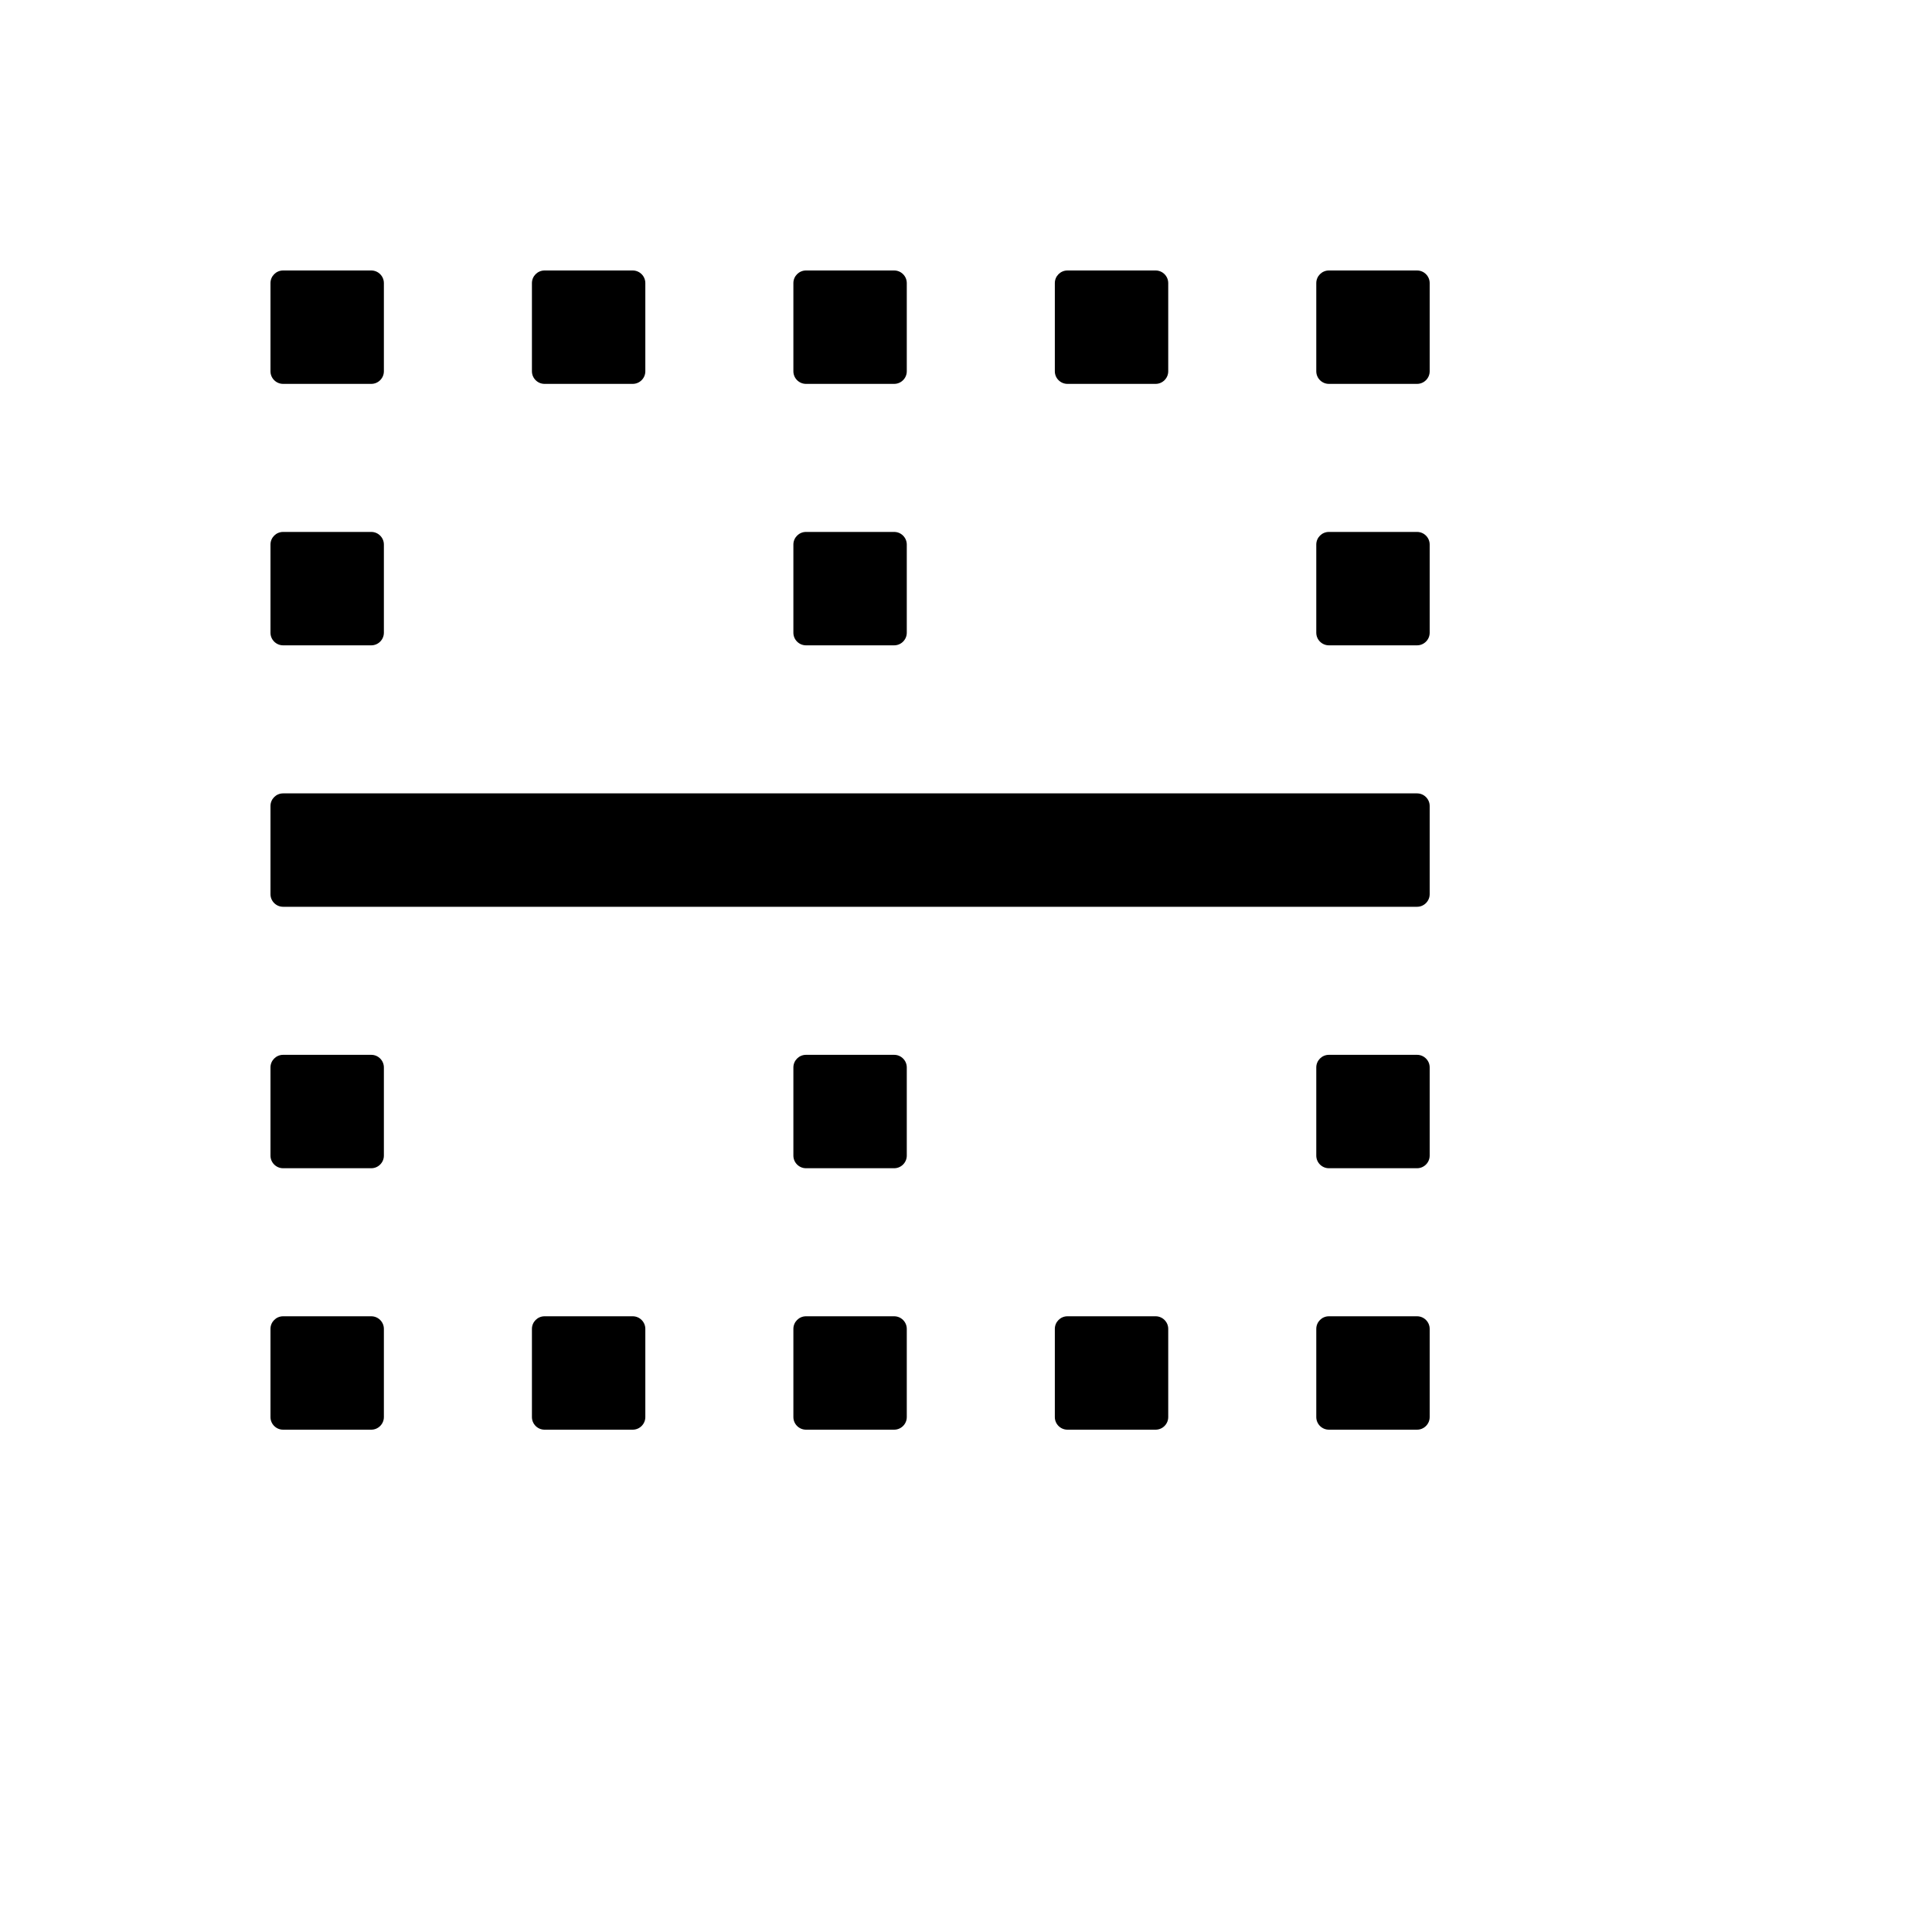 <svg xmlns="http://www.w3.org/2000/svg" version="1.1" xmlns:xlink="http://www.w3.org/1999/xlink" width="100%" height="100%" id="svgWorkerArea" viewBox="-25 -25 625 625" xmlns:idraw="https://idraw.muisca.co" style="background: white;"><defs id="defsdoc"><pattern id="patternBool" x="0" y="0" width="10" height="10" patternUnits="userSpaceOnUse" patternTransform="rotate(35)"><circle cx="5" cy="5" r="4" style="stroke: none;fill: #ff000070;"></circle></pattern></defs><g id="fileImp-850154292" class="cosito"><path id="pathImp-383246095" class="grouped" d="M433.424 231.658C433.424 231.658 66.576 231.658 66.576 231.658 64.334 231.658 62.5 233.492 62.5 235.734 62.5 235.734 62.5 264.266 62.5 264.266 62.5 266.508 64.334 268.342 66.576 268.342 66.576 268.342 433.424 268.342 433.424 268.342 435.666 268.342 437.5 266.508 437.5 264.266 437.5 264.266 437.5 235.734 437.5 235.734 437.5 233.492 435.666 231.658 433.424 231.658 433.424 231.658 433.424 231.658 433.424 231.658M433.424 147.079C433.424 147.079 404.891 147.079 404.891 147.079 402.649 147.079 400.815 148.913 400.815 151.155 400.815 151.155 400.815 179.688 400.815 179.688 400.815 181.929 402.649 183.763 404.891 183.764 404.891 183.763 433.424 183.763 433.424 183.764 435.666 183.763 437.5 181.929 437.5 179.688 437.5 179.688 437.5 151.155 437.5 151.155 437.5 148.913 435.666 147.079 433.424 147.079 433.424 147.079 433.424 147.079 433.424 147.079M433.424 400.815C433.424 400.815 404.891 400.815 404.891 400.815 402.649 400.815 400.815 402.649 400.815 404.891 400.815 404.891 400.815 433.424 400.815 433.424 400.815 435.666 402.649 437.5 404.891 437.5 404.891 437.5 433.424 437.5 433.424 437.5 435.666 437.5 437.5 435.666 437.5 433.424 437.5 433.424 437.5 404.891 437.5 404.891 437.5 402.649 435.666 400.815 433.424 400.815 433.424 400.815 433.424 400.815 433.424 400.815M433.424 62.5C433.424 62.5 404.891 62.5 404.891 62.5 402.649 62.5 400.815 64.334 400.815 66.576 400.815 66.576 400.815 95.109 400.815 95.109 400.815 97.35 402.649 99.185 404.891 99.185 404.891 99.185 433.424 99.185 433.424 99.185 435.666 99.185 437.5 97.35 437.5 95.109 437.5 95.109 437.5 66.576 437.5 66.576 437.5 64.334 435.666 62.5 433.424 62.5 433.424 62.5 433.424 62.5 433.424 62.5M433.424 316.236C433.424 316.236 404.891 316.236 404.891 316.236 402.649 316.236 400.815 318.071 400.815 320.312 400.815 320.312 400.815 348.845 400.815 348.845 400.815 351.087 402.649 352.921 404.891 352.921 404.891 352.921 433.424 352.921 433.424 352.921 435.666 352.921 437.5 351.087 437.5 348.845 437.5 348.845 437.5 320.312 437.5 320.312 437.5 318.071 435.666 316.236 433.424 316.236 433.424 316.236 433.424 316.236 433.424 316.236M320.312 99.185C320.312 99.185 348.845 99.185 348.845 99.185 351.087 99.185 352.921 97.35 352.921 95.109 352.921 95.109 352.921 66.576 352.921 66.576 352.921 64.334 351.087 62.5 348.845 62.5 348.845 62.5 320.312 62.5 320.312 62.5 318.071 62.5 316.236 64.334 316.236 66.576 316.236 66.576 316.236 95.109 316.236 95.109 316.236 97.35 318.071 99.185 320.312 99.185 320.312 99.185 320.312 99.185 320.312 99.185M348.845 400.815C348.845 400.815 320.312 400.815 320.312 400.815 318.071 400.815 316.236 402.649 316.236 404.891 316.236 404.891 316.236 433.424 316.236 433.424 316.236 435.666 318.071 437.5 320.312 437.5 320.312 437.5 348.845 437.5 348.845 437.5 351.087 437.5 352.921 435.666 352.921 433.424 352.921 433.424 352.921 404.891 352.921 404.891 352.921 402.649 351.087 400.815 348.845 400.815 348.845 400.815 348.845 400.815 348.845 400.815M179.688 400.815C179.688 400.815 151.155 400.815 151.155 400.815 148.913 400.815 147.079 402.649 147.079 404.891 147.079 404.891 147.079 433.424 147.079 433.424 147.079 435.666 148.913 437.5 151.155 437.5 151.155 437.5 179.688 437.5 179.688 437.5 181.929 437.5 183.763 435.666 183.763 433.424 183.763 433.424 183.763 404.891 183.763 404.891 183.763 402.649 181.929 400.815 179.688 400.815 179.688 400.815 179.688 400.815 179.688 400.815M151.155 99.185C151.155 99.185 179.688 99.185 179.688 99.185 181.929 99.185 183.763 97.35 183.763 95.109 183.763 95.109 183.763 66.576 183.763 66.576 183.763 64.334 181.929 62.5 179.688 62.5 179.688 62.5 151.155 62.5 151.155 62.5 148.913 62.5 147.079 64.334 147.079 66.576 147.079 66.576 147.079 95.109 147.079 95.109 147.079 97.35 148.913 99.185 151.155 99.185 151.155 99.185 151.155 99.185 151.155 99.185M66.576 99.185C66.576 99.185 95.109 99.185 95.109 99.185 97.35 99.185 99.185 97.35 99.185 95.109 99.185 95.109 99.185 66.576 99.185 66.576 99.185 64.334 97.35 62.5 95.109 62.5 95.109 62.5 66.576 62.5 66.576 62.5 64.334 62.5 62.5 64.334 62.5 66.576 62.5 66.576 62.5 95.109 62.5 95.109 62.5 97.35 64.334 99.185 66.576 99.185 66.576 99.185 66.576 99.185 66.576 99.185M235.734 99.185C235.734 99.185 264.266 99.185 264.266 99.185 266.508 99.185 268.342 97.35 268.342 95.109 268.342 95.109 268.342 66.576 268.342 66.576 268.342 64.334 266.508 62.5 264.266 62.5 264.266 62.5 235.734 62.5 235.734 62.5 233.492 62.5 231.658 64.334 231.658 66.576 231.658 66.576 231.658 95.109 231.658 95.109 231.658 97.35 233.492 99.185 235.734 99.185 235.734 99.185 235.734 99.185 235.734 99.185M95.109 400.815C95.109 400.815 66.576 400.815 66.576 400.815 64.334 400.815 62.5 402.649 62.5 404.891 62.5 404.891 62.5 433.424 62.5 433.424 62.5 435.666 64.334 437.5 66.576 437.5 66.576 437.5 95.109 437.5 95.109 437.5 97.35 437.5 99.185 435.666 99.185 433.424 99.185 433.424 99.185 404.891 99.185 404.891 99.185 402.649 97.35 400.815 95.109 400.815 95.109 400.815 95.109 400.815 95.109 400.815M264.266 400.815C264.266 400.815 235.734 400.815 235.734 400.815 233.492 400.815 231.658 402.649 231.658 404.891 231.658 404.891 231.658 433.424 231.658 433.424 231.658 435.666 233.492 437.5 235.734 437.5 235.734 437.5 264.266 437.5 264.266 437.5 266.508 437.5 268.342 435.666 268.342 433.424 268.342 433.424 268.342 404.891 268.342 404.891 268.342 402.649 266.508 400.815 264.266 400.815 264.266 400.815 264.266 400.815 264.266 400.815M66.576 183.764C66.576 183.763 95.109 183.763 95.109 183.764 97.35 183.763 99.185 181.929 99.185 179.688 99.185 179.688 99.185 151.155 99.185 151.155 99.185 148.913 97.35 147.079 95.109 147.079 95.109 147.079 66.576 147.079 66.576 147.079 64.334 147.079 62.5 148.913 62.5 151.155 62.5 151.155 62.5 179.688 62.5 179.688 62.5 181.929 64.334 183.763 66.576 183.764 66.576 183.763 66.576 183.763 66.576 183.764M235.734 183.764C235.734 183.763 264.266 183.763 264.266 183.764 266.508 183.763 268.342 181.929 268.342 179.688 268.342 179.688 268.342 151.155 268.342 151.155 268.342 148.913 266.508 147.079 264.266 147.079 264.266 147.079 235.734 147.079 235.734 147.079 233.492 147.079 231.658 148.913 231.658 151.155 231.658 151.155 231.658 179.688 231.658 179.688 231.658 181.929 233.492 183.763 235.734 183.764 235.734 183.763 235.734 183.763 235.734 183.764M95.109 316.236C95.109 316.236 66.576 316.236 66.576 316.236 64.334 316.236 62.5 318.071 62.5 320.312 62.5 320.312 62.5 348.845 62.5 348.845 62.5 351.087 64.334 352.921 66.576 352.921 66.576 352.921 95.109 352.921 95.109 352.921 97.35 352.921 99.185 351.087 99.185 348.845 99.185 348.845 99.185 320.312 99.185 320.312 99.185 318.071 97.35 316.236 95.109 316.236 95.109 316.236 95.109 316.236 95.109 316.236M264.266 316.236C264.266 316.236 235.734 316.236 235.734 316.236 233.492 316.236 231.658 318.071 231.658 320.312 231.658 320.312 231.658 348.845 231.658 348.845 231.658 351.087 233.492 352.921 235.734 352.921 235.734 352.921 264.266 352.921 264.266 352.921 266.508 352.921 268.342 351.087 268.342 348.845 268.342 348.845 268.342 320.312 268.342 320.312 268.342 318.071 266.508 316.236 264.266 316.236 264.266 316.236 264.266 316.236 264.266 316.236"></path></g></svg>